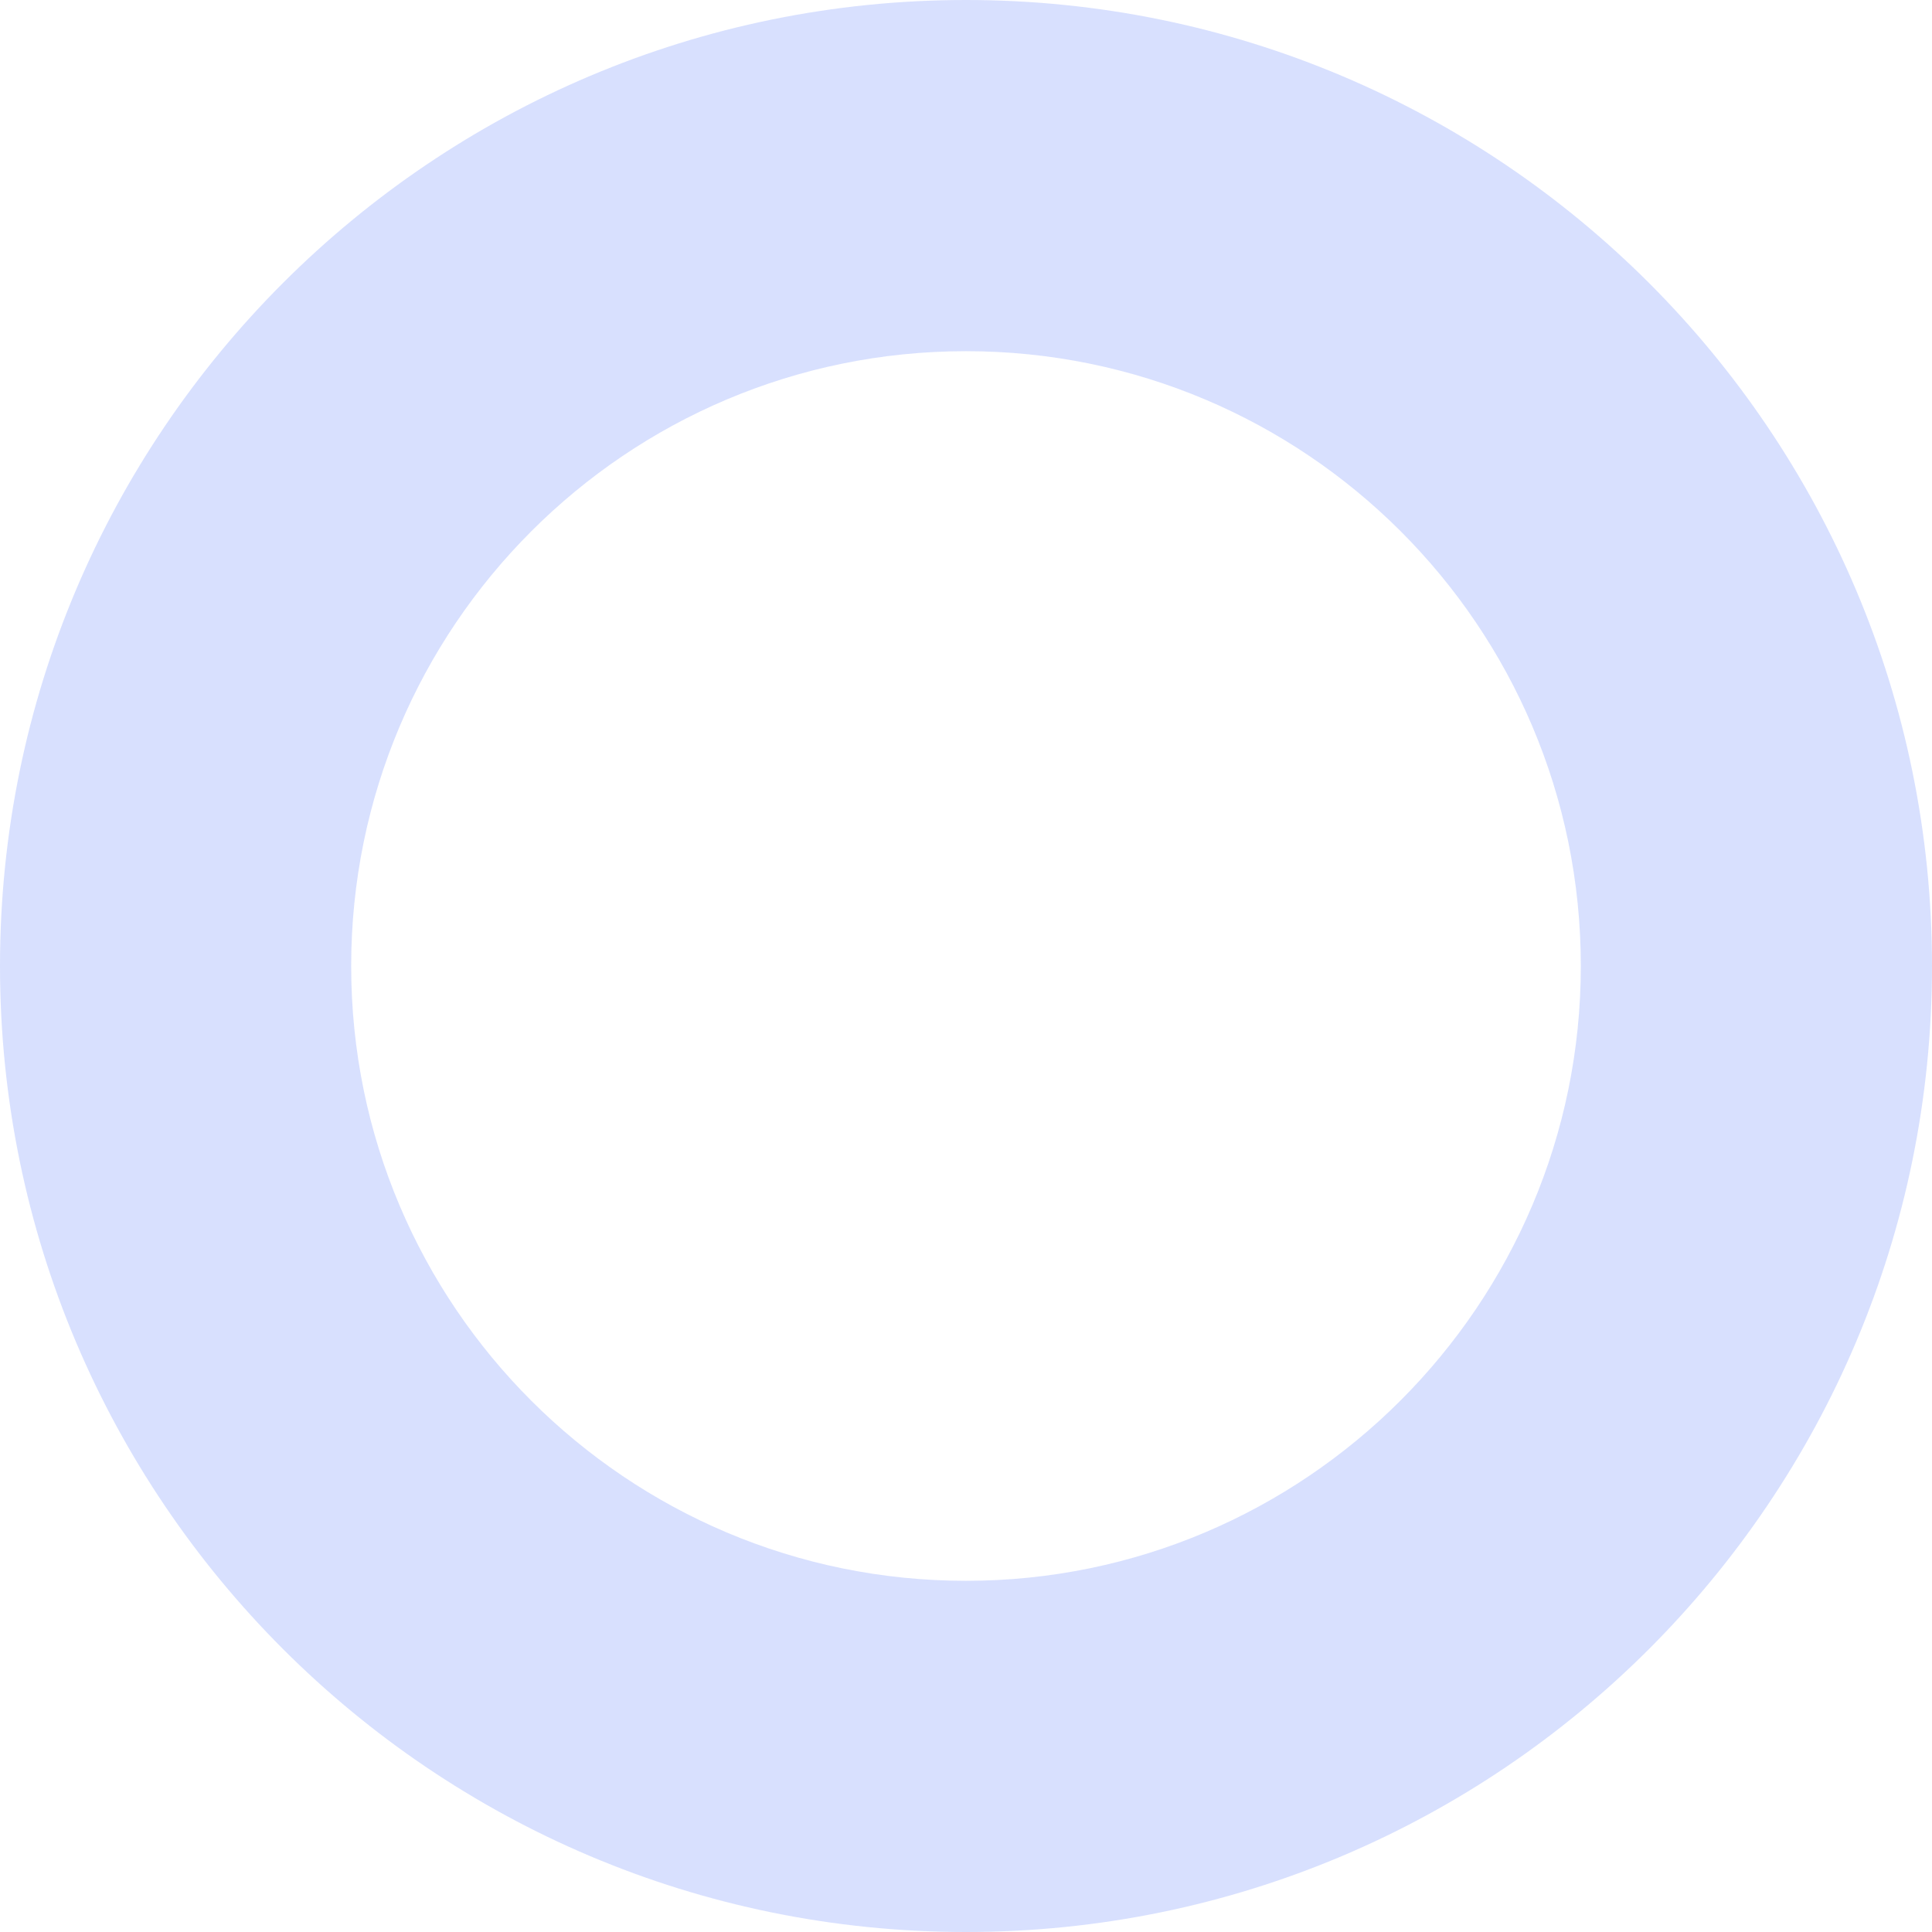 <?xml version="1.0" encoding="UTF-8" standalone="no"?><svg xmlns:xlink="http://www.w3.org/1999/xlink" preserveAspectRatio="none" data-bbox="19.5 19.5 161 161" viewBox="19.5 19.5 161 161" height="200" width="200" xmlns="http://www.w3.org/2000/svg" data-type="shape" role="presentation" aria-hidden="true" aria-labelledby="svgcid--ooxrl0-a9z1ee"><title id="svgcid--ooxrl0-a9z1ee"></title>
    <g stroke="#050505" fill="#3F66FB" stroke-width="0px" fill-opacity="0.2">
        <path d="M100 19.5c-44.449 0-80.5 36.051-80.5 80.5s36.051 80.5 80.5 80.5 80.5-36.051 80.5-80.5-36.051-80.5-80.5-80.5zm0 131.735c-28.247 0-51.235-22.903-51.235-51.235 0-28.247 22.903-51.235 51.235-51.235 28.247 0 51.235 22.903 51.235 51.235 0 28.247-22.988 51.235-51.235 51.235z" stroke="#050505" fill="#3F66FB" stroke-width="0px" fill-opacity="0.2"></path>
    </g>
</svg>
